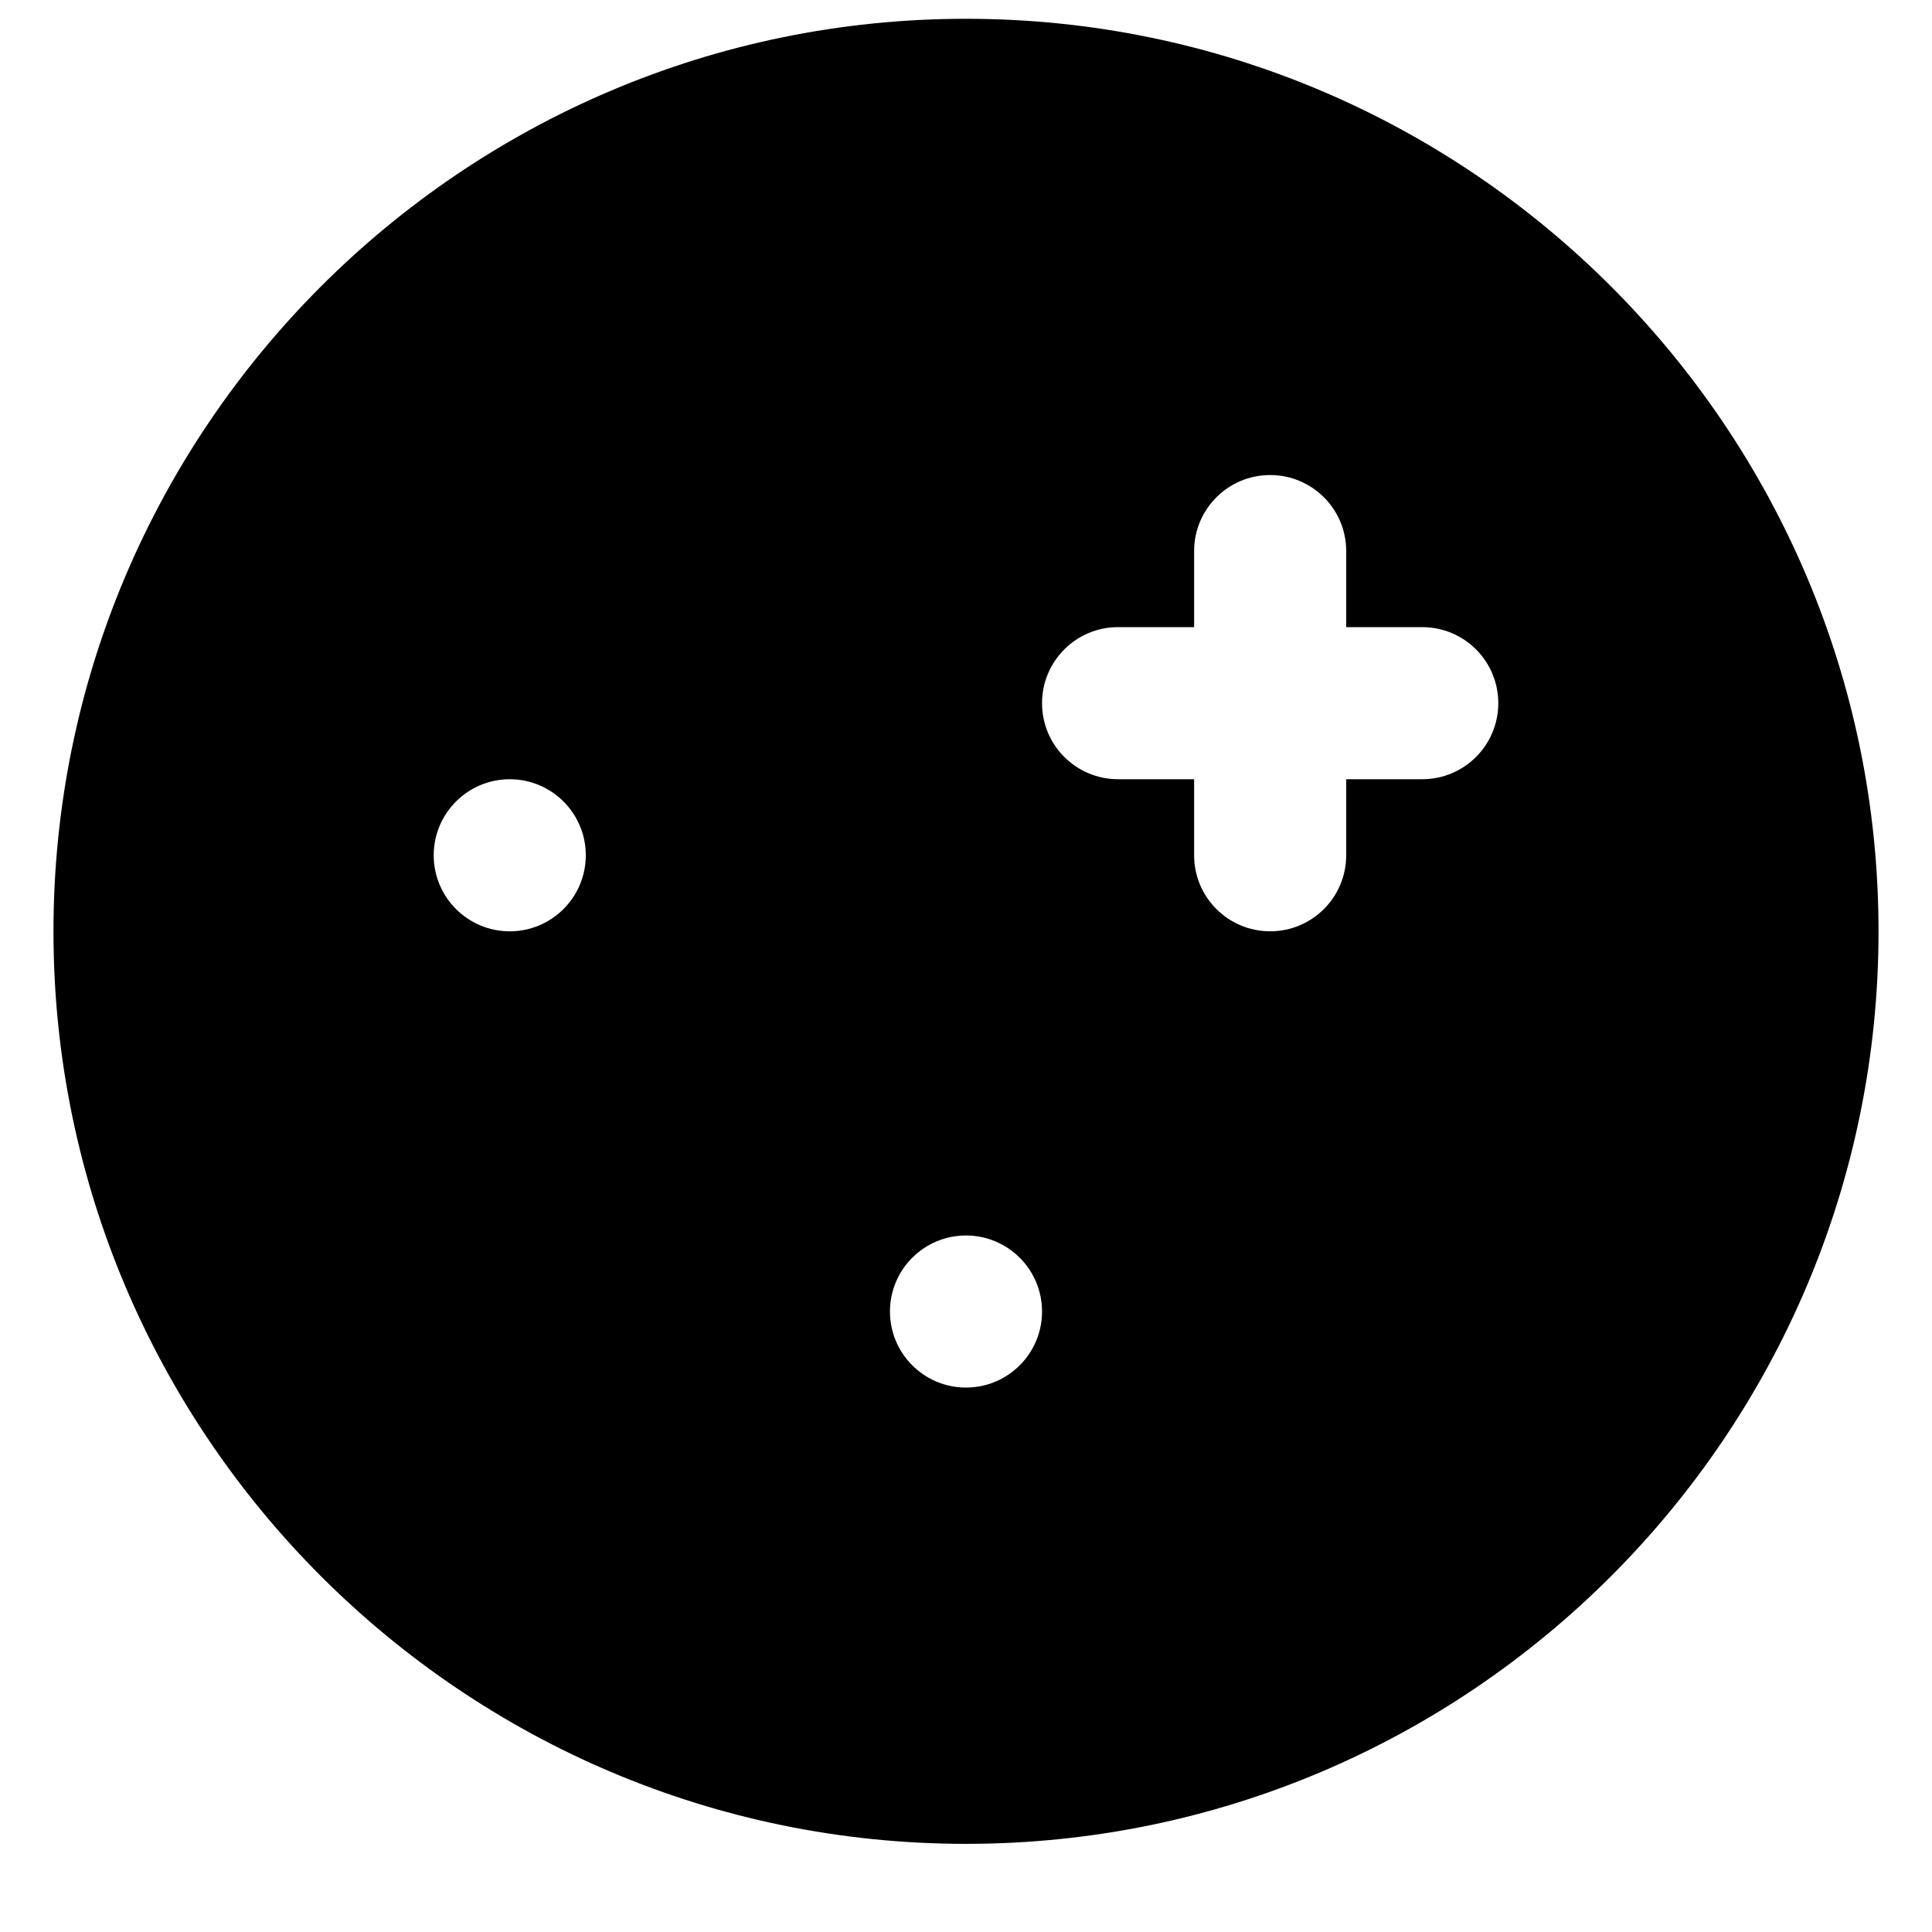 <?xml version="1.0" encoding="UTF-8"?>
<!-- Uploaded to: ICON Repo, www.iconrepo.com, Generator: ICON Repo Mixer Tools -->
<svg width="800px" height="800px" version="1.1" viewBox="144 144 512 512" xmlns="http://www.w3.org/2000/svg">
 <defs>
  <clipPath id="a">
   <path d="m158 148.09h484v484.91h-484z"/>
  </clipPath>
 </defs>
 <g clip-path="url(#a)">
  <path d="m520.91 350.5h-20.152v20.152c0 11.125-9.008 20.152-20.152 20.152s-20.152-9.027-20.152-20.152v-20.152h-20.152c-11.145 0-20.152-9.027-20.152-20.152s9.008-20.152 20.152-20.152h20.152v-20.152c0-11.125 9.008-20.152 20.152-20.152s20.152 9.027 20.152 20.152v20.152h20.152c11.145 0 20.152 9.027 20.152 20.152s-9.008 20.152-20.152 20.152m-120.91 161.22c-11.125 0-20.152-9.027-20.152-20.152s9.027-20.152 20.152-20.152c11.121 0 20.152 9.027 20.152 20.152s-9.031 20.152-20.152 20.152m-120.91-120.91c-11.125 0-20.152-9.027-20.152-20.152s9.027-20.152 20.152-20.152c11.121 0 20.152 9.027 20.152 20.152s-9.031 20.152-20.152 20.152m120.91-241.83c-133.35 0-241.83 108.48-241.83 241.83s108.48 241.83 241.83 241.83c133.35 0 241.83-108.48 241.83-241.83s-108.48-241.83-241.83-241.83" fill-rule="evenodd"/>
 </g>
</svg>